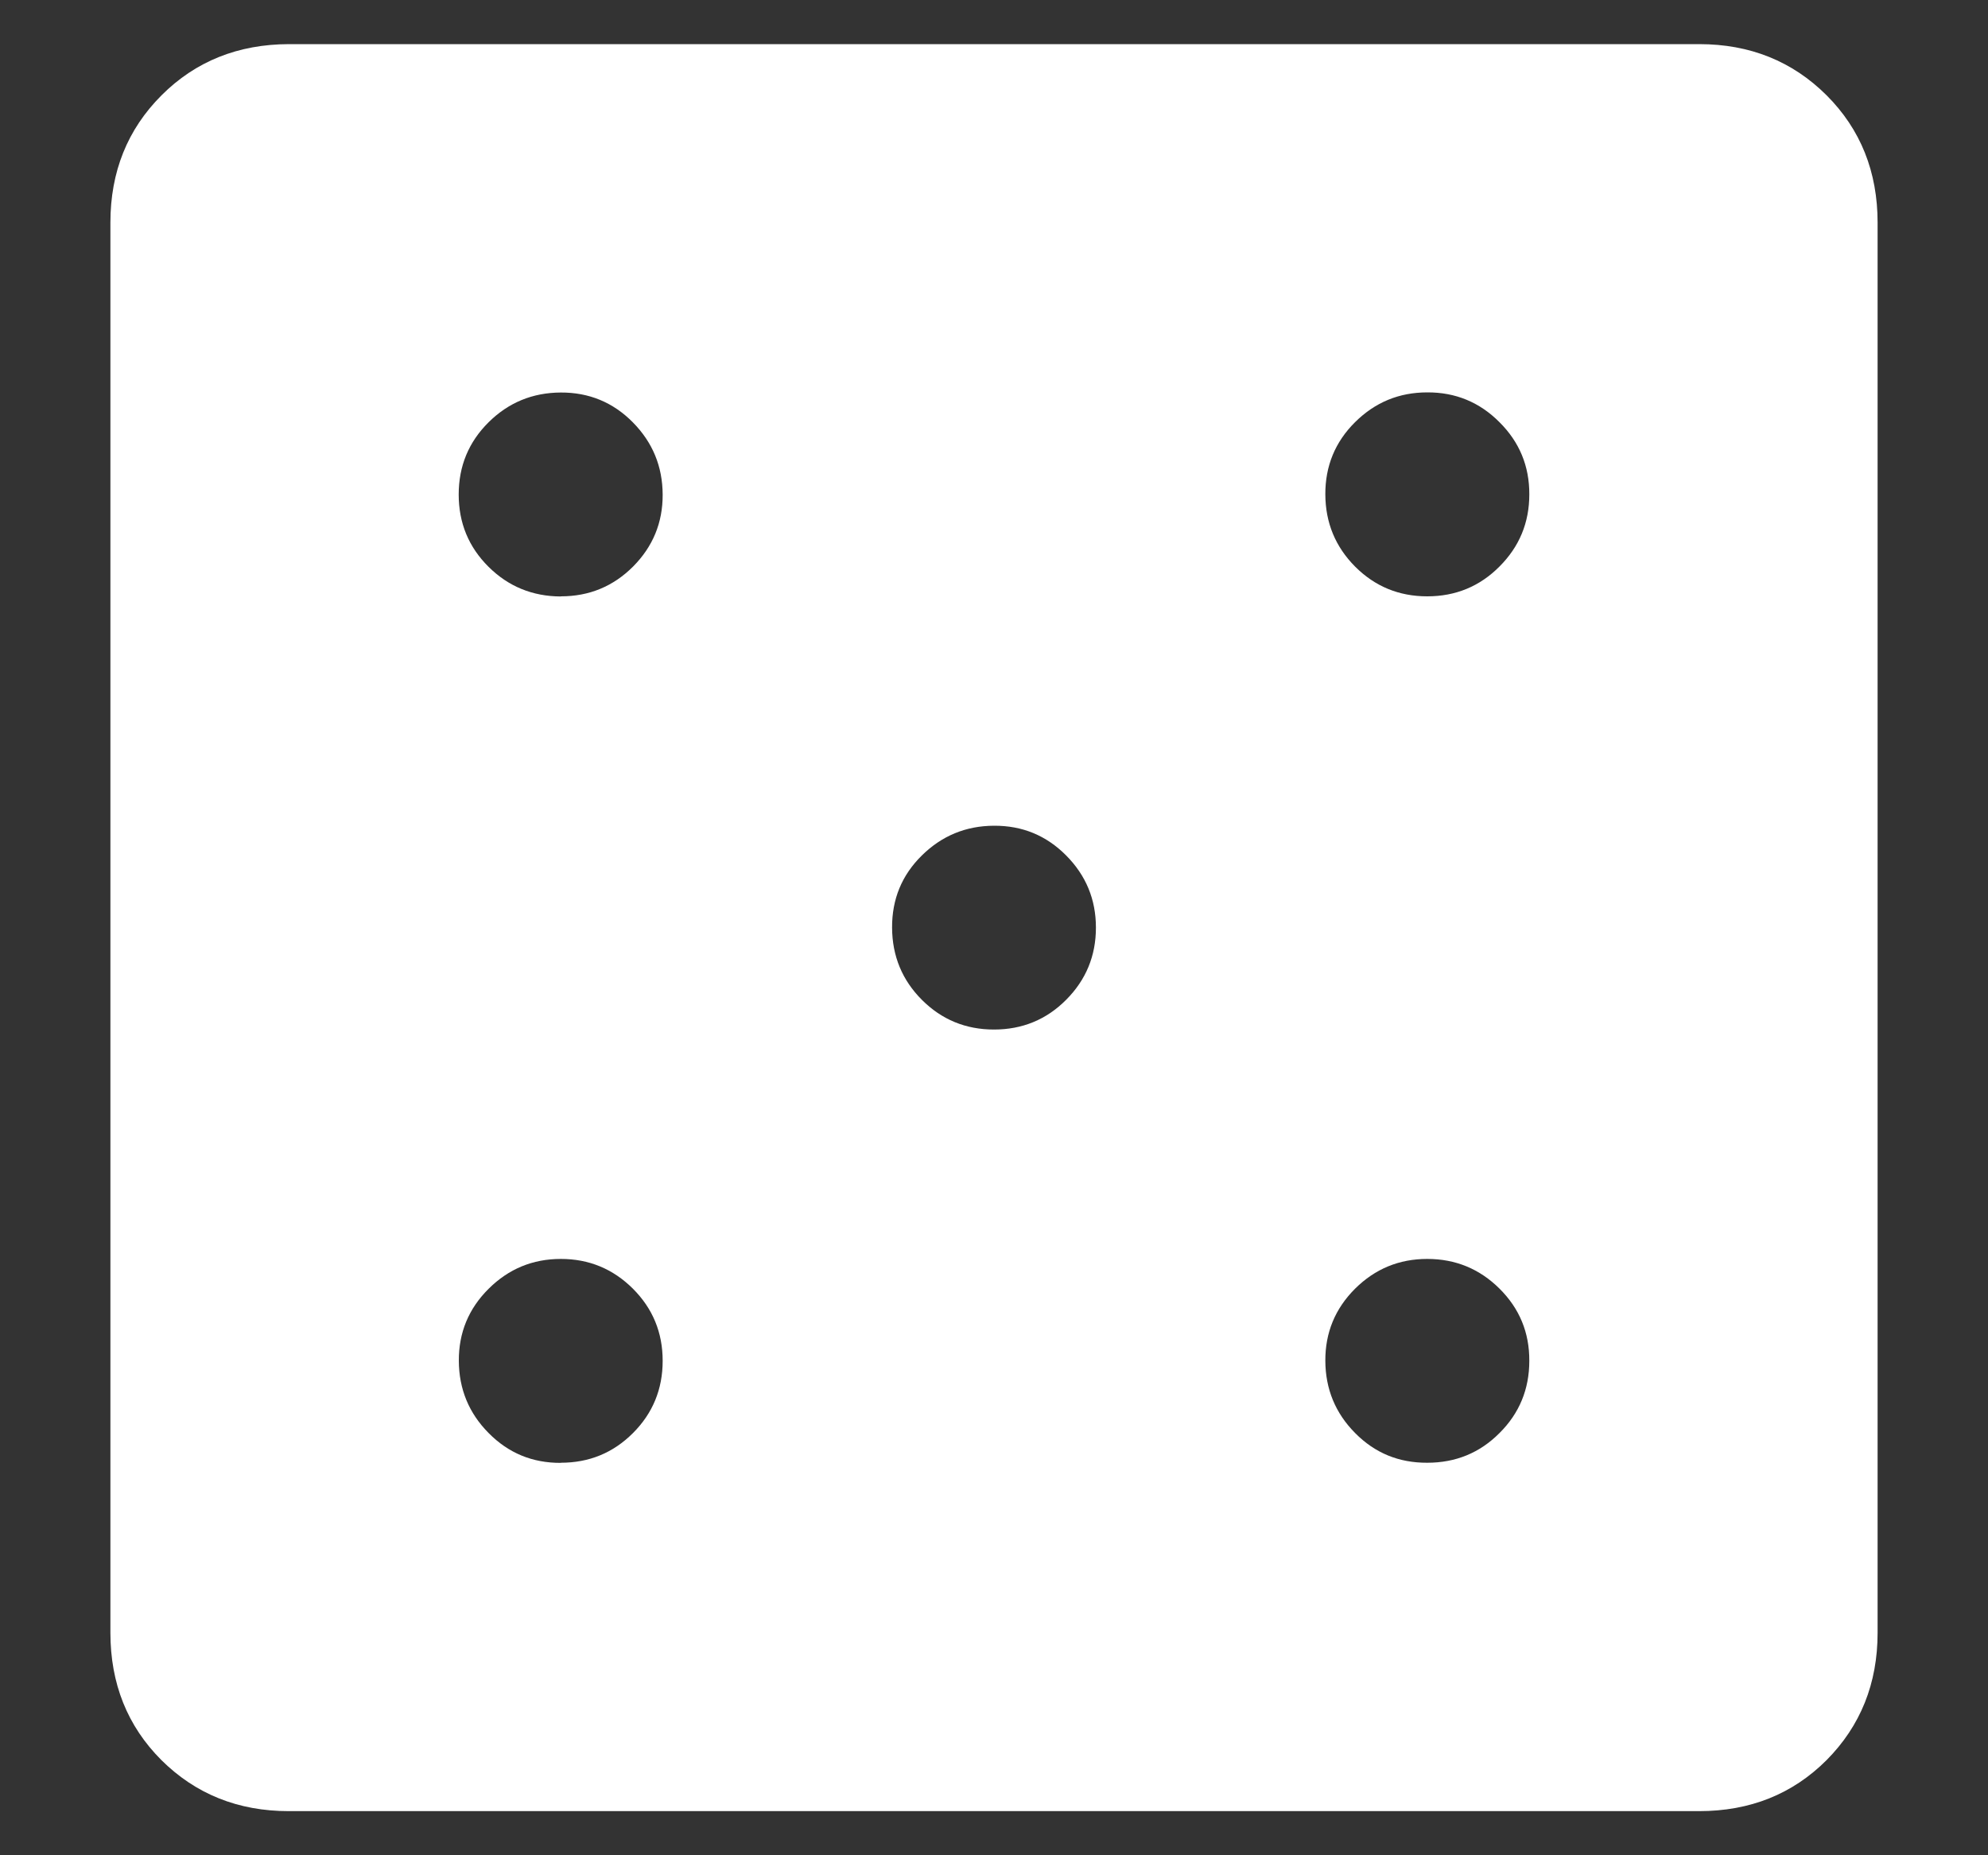 <svg width="15" height="14" viewBox="0 0 15 14" fill="none" xmlns="http://www.w3.org/2000/svg">
<rect x="0" y="0" width="15" height="14" fill="#333333" stroke="none"/>
<path d="M4.231 11.038C4.445 11.038 4.626 10.964 4.776 10.814C4.925 10.665 5 10.483 5 10.269C5 10.055 4.925 9.874 4.775 9.724C4.625 9.575 4.444 9.5 4.232 9.5C4.019 9.5 3.838 9.575 3.687 9.725C3.536 9.875 3.461 10.056 3.462 10.269C3.463 10.482 3.538 10.664 3.687 10.814C3.836 10.965 4.017 11.04 4.232 11.039M4.232 4.5C4.446 4.5 4.627 4.425 4.777 4.275C4.926 4.125 5.001 3.944 5 3.732C4.999 3.519 4.924 3.338 4.775 3.187C4.626 3.036 4.444 2.961 4.231 2.962C4.018 2.963 3.836 3.038 3.686 3.187C3.536 3.336 3.461 3.517 3.461 3.732C3.461 3.946 3.536 4.128 3.686 4.277C3.836 4.426 4.018 4.5 4.231 4.501M7.5 7.769C7.714 7.769 7.896 7.694 8.045 7.544C8.194 7.394 8.269 7.213 8.269 7C8.269 6.787 8.194 6.606 8.044 6.455C7.894 6.304 7.713 6.23 7.5 6.231C7.287 6.232 7.106 6.307 6.955 6.456C6.804 6.605 6.73 6.786 6.731 7C6.732 7.214 6.807 7.396 6.956 7.545C7.105 7.694 7.286 7.769 7.5 7.769ZM10.769 11.038C10.983 11.038 11.165 10.964 11.314 10.814C11.464 10.665 11.539 10.483 11.539 10.269C11.54 10.055 11.465 9.874 11.314 9.724C11.164 9.575 10.982 9.5 10.769 9.5C10.556 9.5 10.375 9.575 10.224 9.725C10.074 9.875 9.999 10.056 10 10.269C10.001 10.482 10.076 10.664 10.225 10.814C10.374 10.965 10.555 11.039 10.769 11.038ZM10.769 4.5C10.983 4.5 11.165 4.425 11.314 4.275C11.464 4.125 11.539 3.944 11.539 3.731C11.54 3.518 11.465 3.336 11.314 3.186C11.164 3.035 10.982 2.96 10.769 2.961C10.556 2.961 10.375 3.036 10.224 3.186C10.074 3.335 9.999 3.517 10 3.731C10.001 3.945 10.076 4.126 10.225 4.276C10.374 4.425 10.555 4.5 10.769 4.5ZM2.179 13.667C1.796 13.667 1.476 13.538 1.218 13.282C0.961 13.025 0.833 12.704 0.833 12.32V1.68C0.833 1.296 0.962 0.976 1.219 0.719C1.476 0.462 1.797 0.334 2.18 0.333H12.821C13.204 0.333 13.524 0.462 13.782 0.719C14.039 0.976 14.167 1.297 14.167 1.68V12.321C14.167 12.704 14.038 13.024 13.782 13.282C13.525 13.539 13.204 13.667 12.82 13.667H2.179Z" fill="white"/>
</svg>
